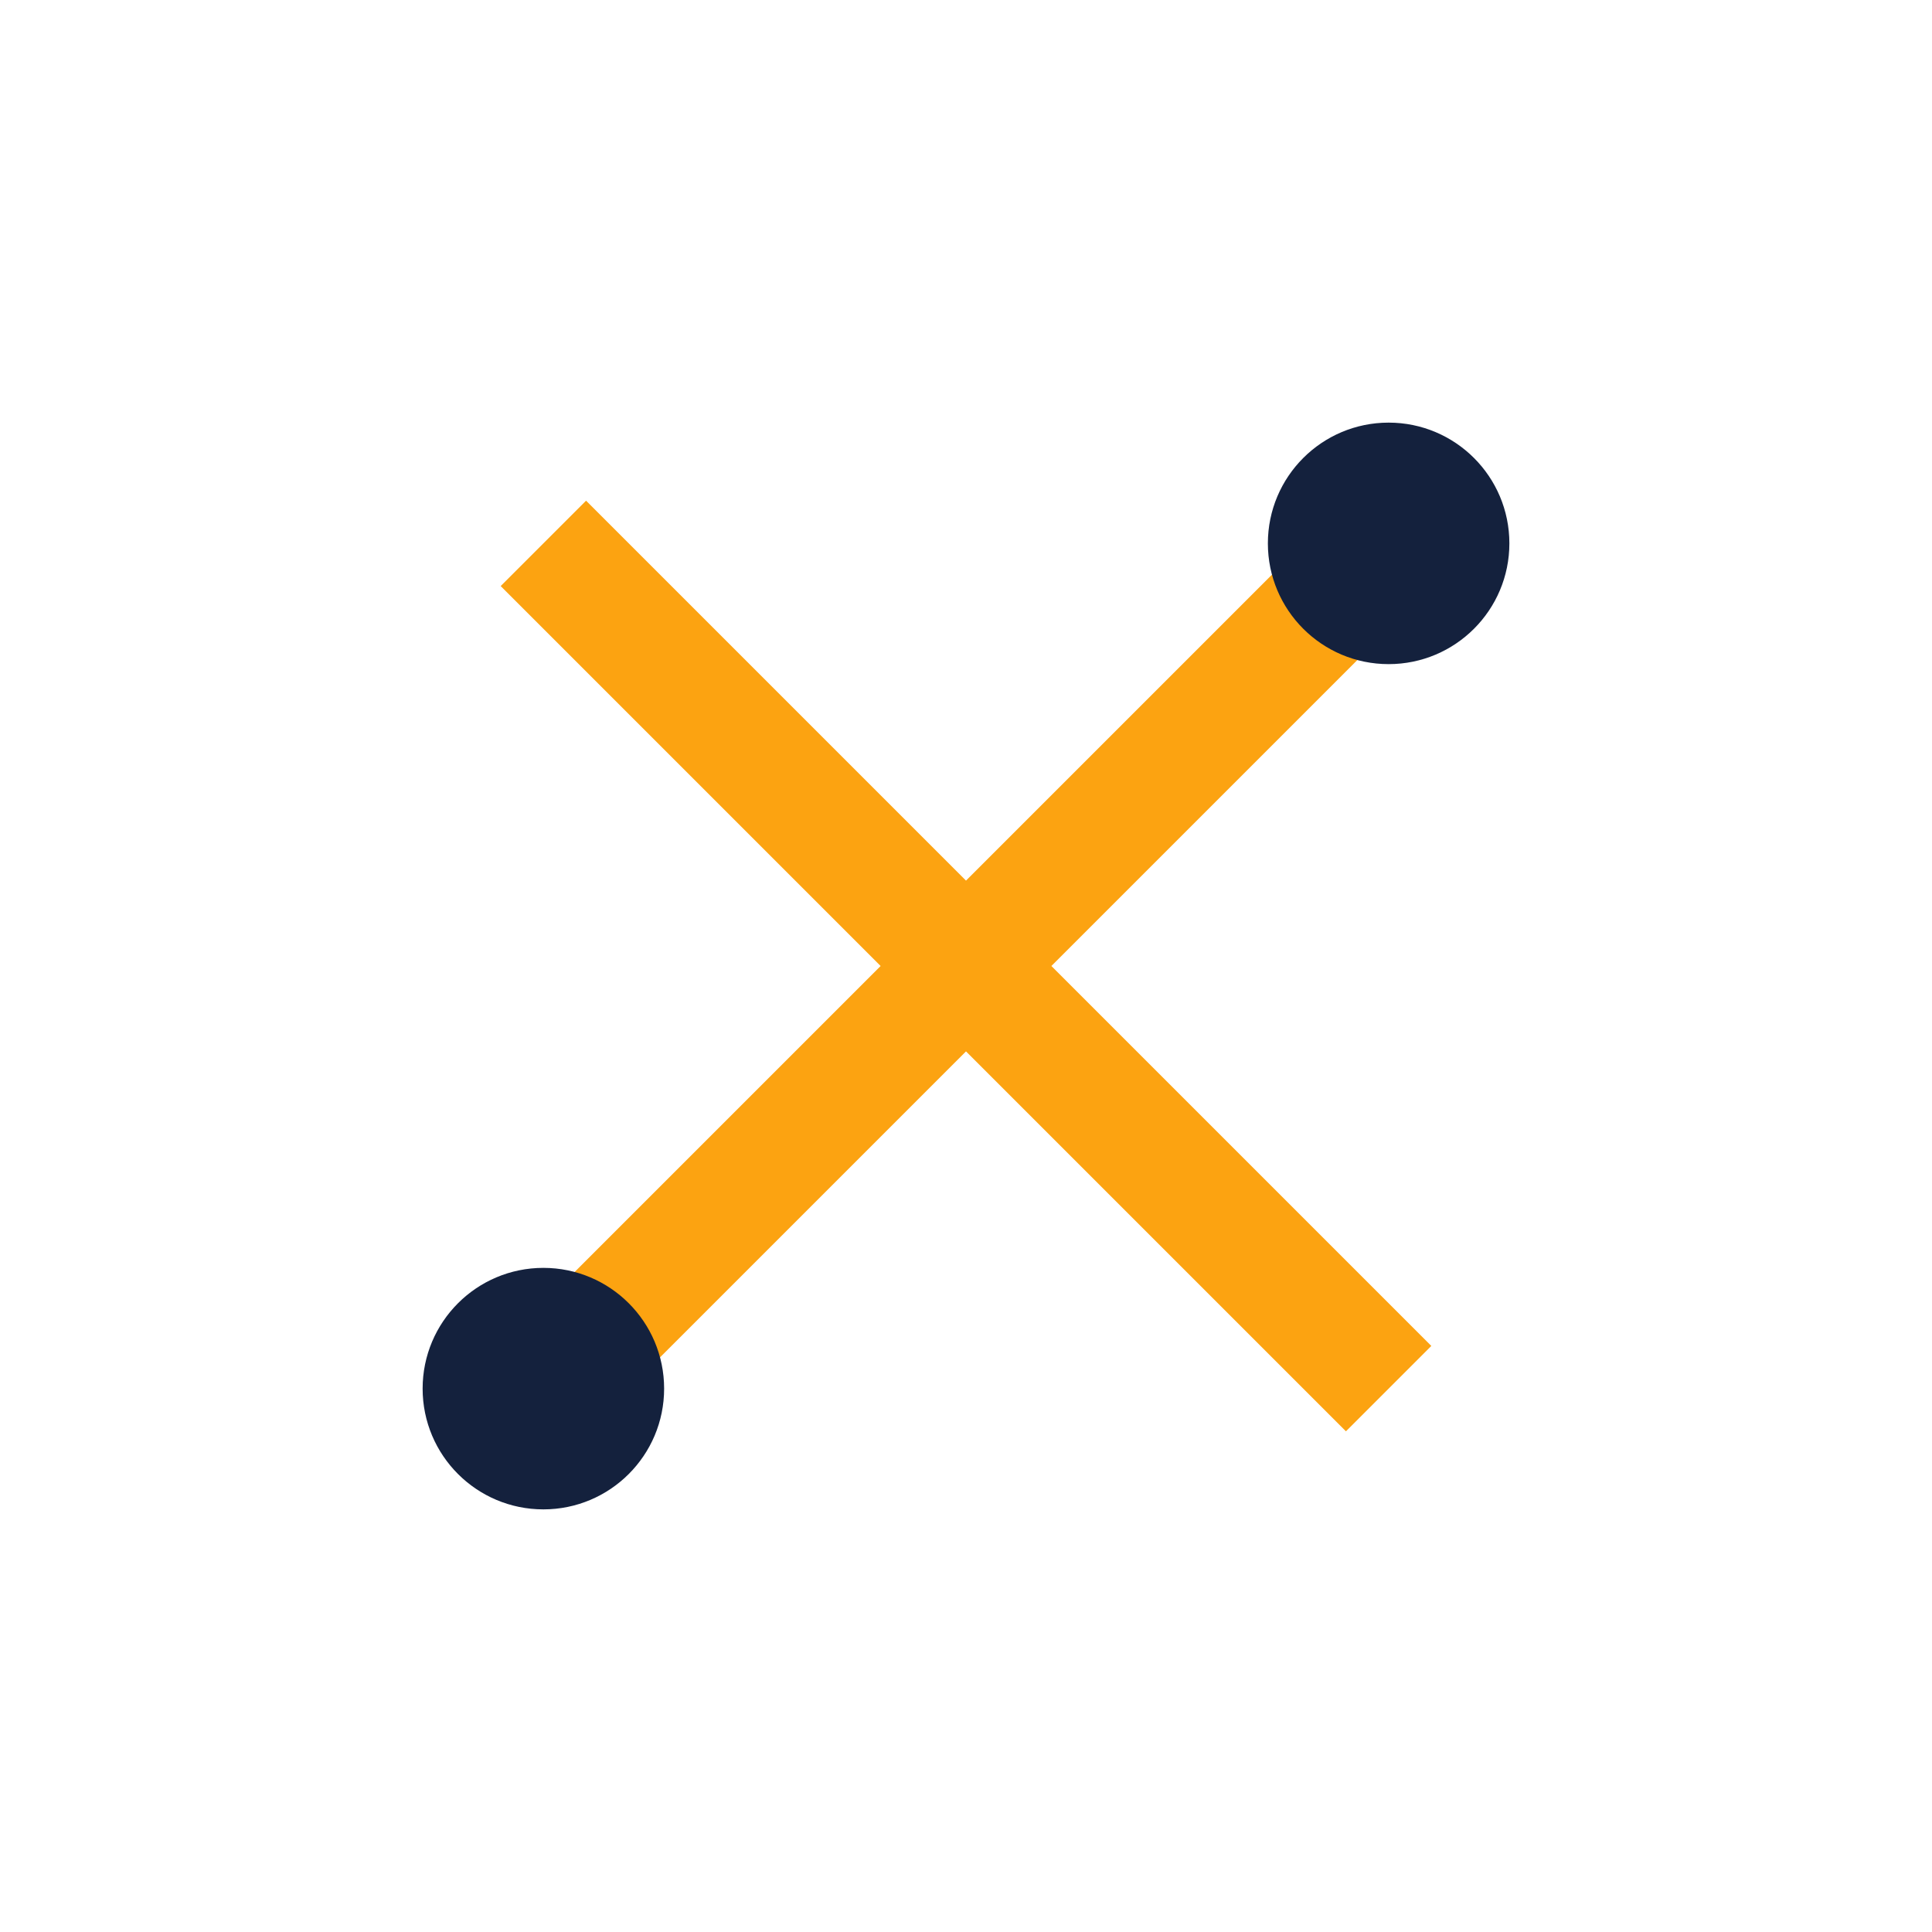 <?xml version="1.0" encoding="UTF-8"?>
<svg xmlns="http://www.w3.org/2000/svg" width="32" height="32" viewBox="0 0 32 32"><path d="M9 23l14-14M23 23l-14-14" stroke="#FCA311" stroke-width="2"/><circle cx="9" cy="23" r="2" fill="#14213D"/><circle cx="23" cy="9" r="2" fill="#14213D"/></svg>